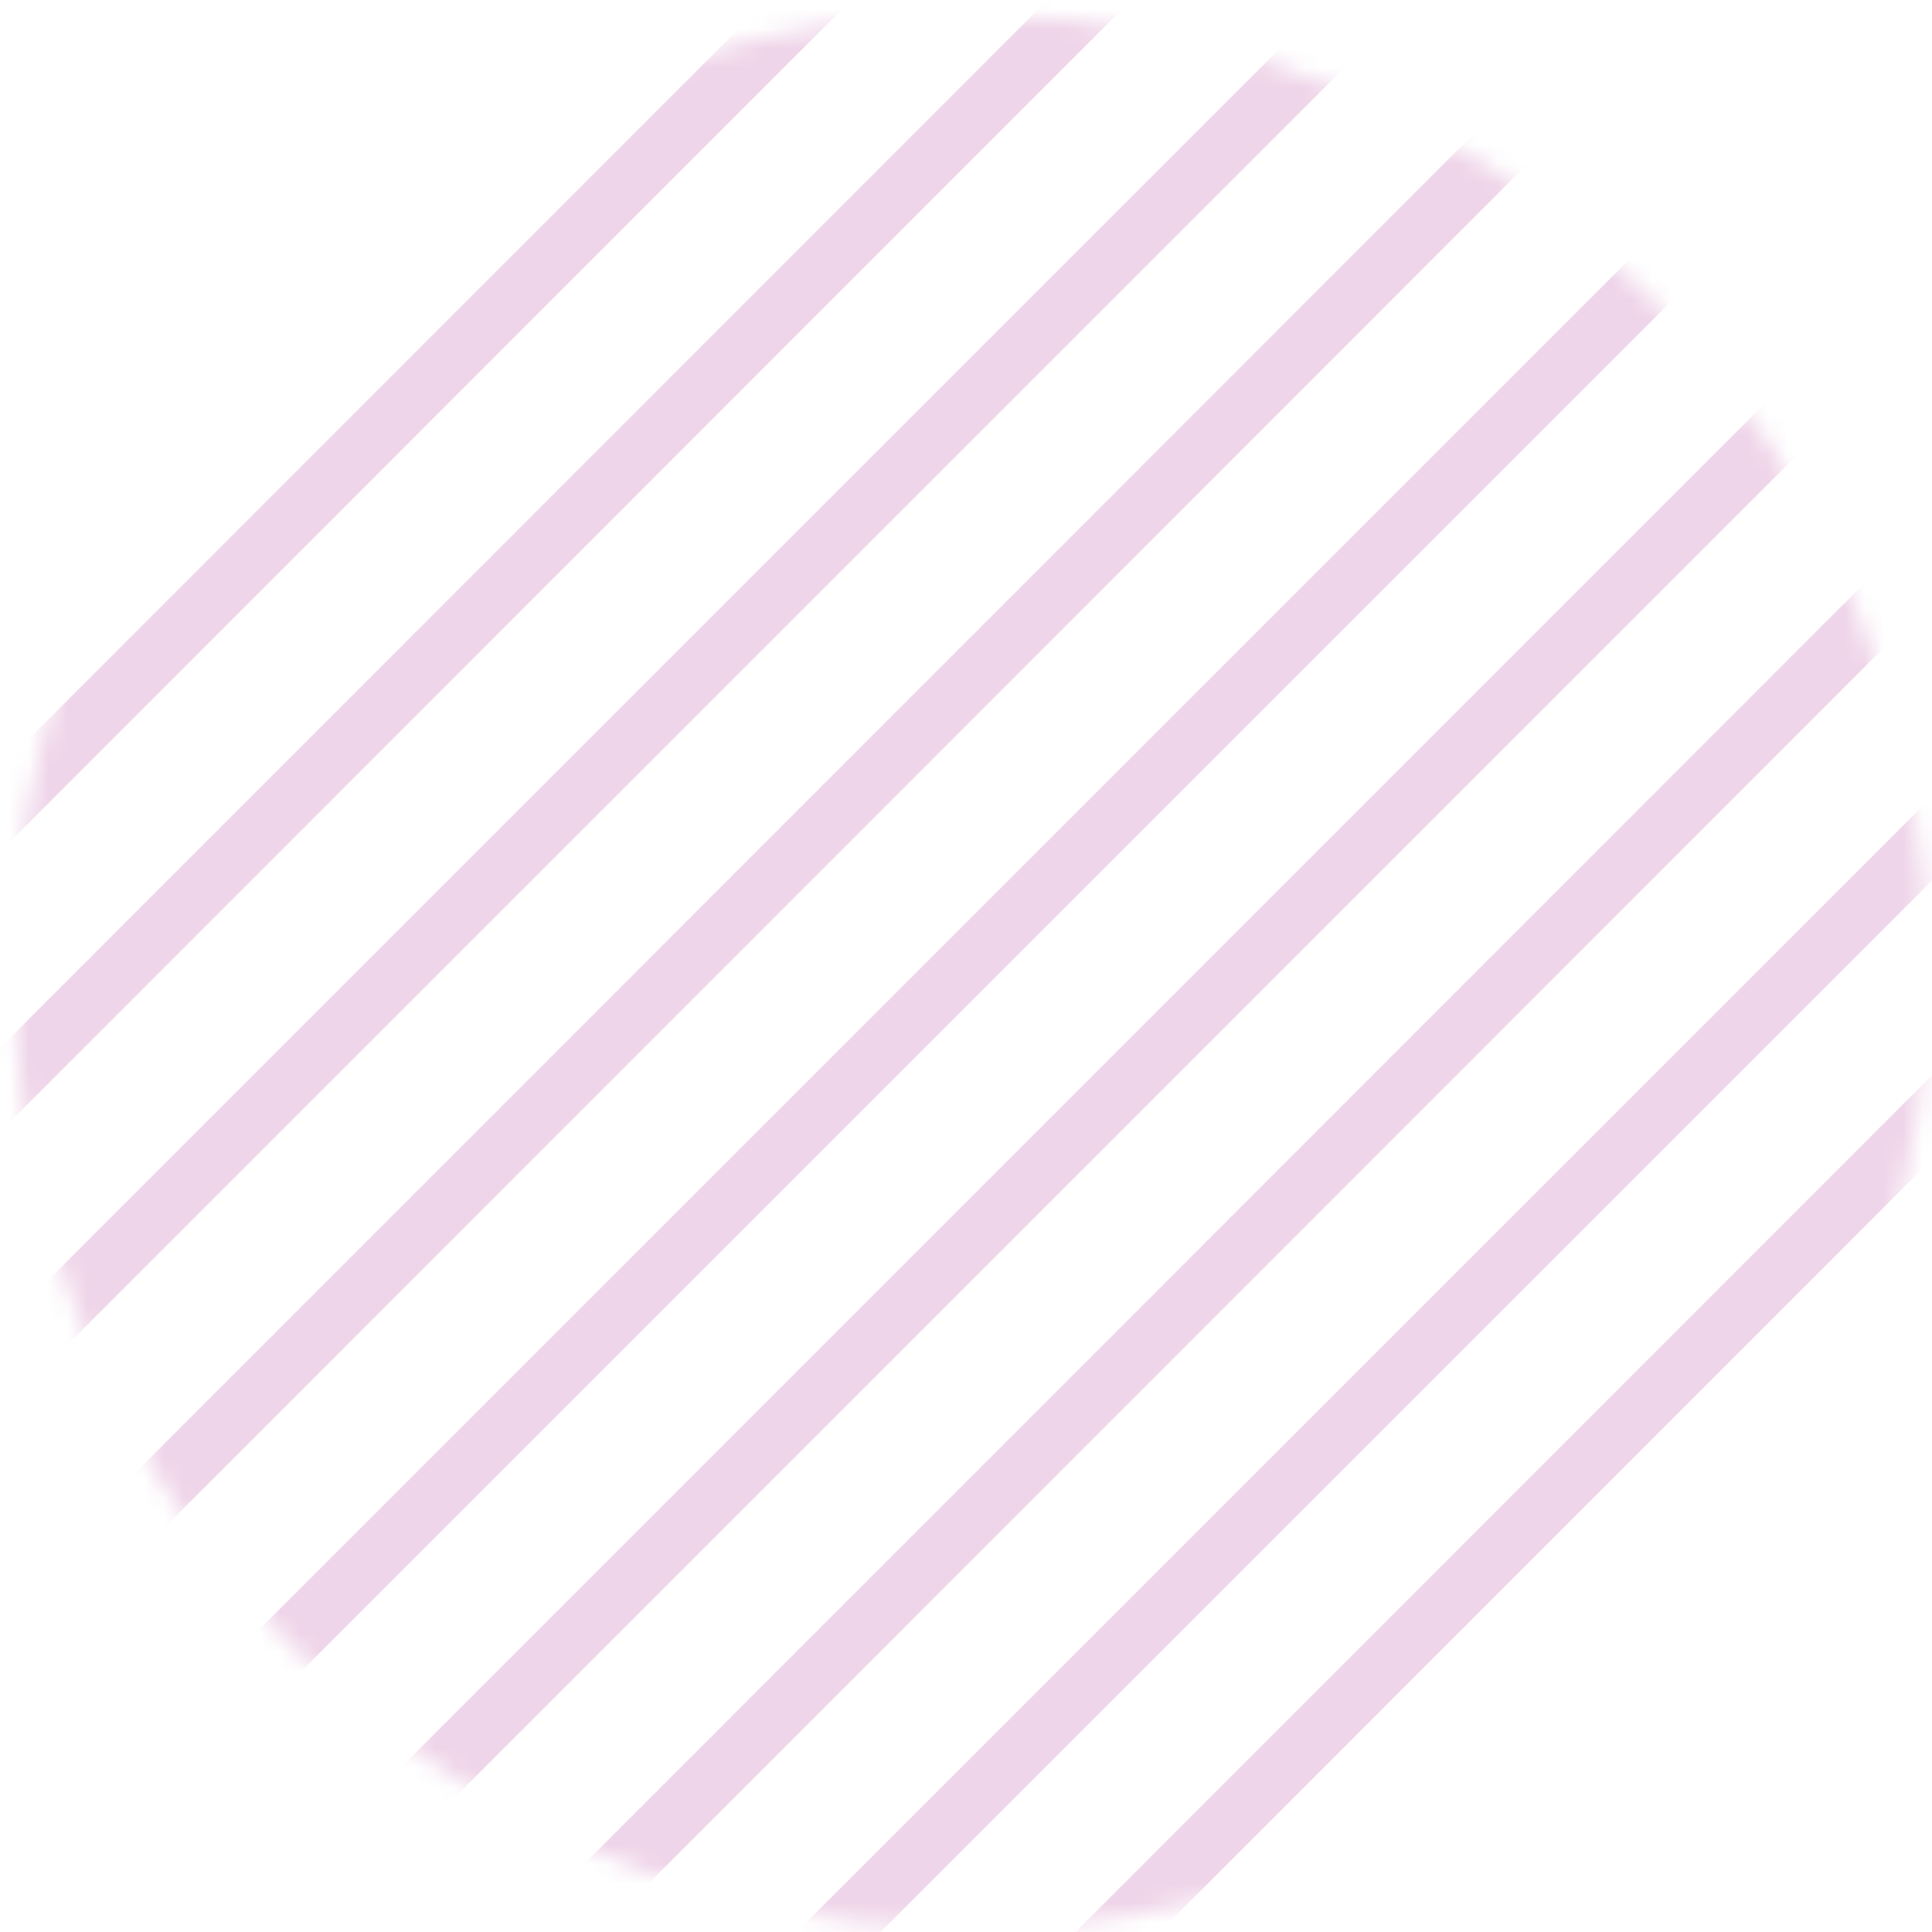 <?xml version="1.0" encoding="UTF-8"?> <svg xmlns="http://www.w3.org/2000/svg" width="100" height="100" viewBox="0 0 100 100" fill="none"> <mask id="mask0_417_28" style="mask-type:luminance" maskUnits="userSpaceOnUse" x="0" y="0" width="100" height="100"> <path d="M99.79 50.289C99.793 60.086 96.889 69.663 91.448 77.81C86.007 85.956 78.272 92.306 69.222 96.056C60.172 99.807 50.212 100.789 40.604 98.879C30.995 96.969 22.169 92.252 15.241 85.326C8.313 78.4 3.595 69.574 1.683 59.966C-0.229 50.358 0.751 40.398 4.5 31.348C8.248 22.297 14.597 14.56 22.742 9.118C30.887 3.675 40.464 0.77 50.261 0.77C63.394 0.772 75.989 5.99 85.277 15.276C94.565 24.562 99.785 37.156 99.79 50.289Z" fill="white"></path> </mask> <g mask="url(#mask0_417_28)"> <path d="M70.463 -30.747L-31.35 71.102L-29.178 73.272L72.634 -28.576L70.463 -30.747Z" fill="#EFD5E9"></path> <path d="M77.709 -23.497L-24.104 78.352L-21.932 80.522L79.88 -21.326L77.709 -23.497Z" fill="#EFD5E9"></path> <path d="M84.963 -16.209L-16.867 85.621L-14.696 87.792L87.134 -14.039L84.963 -16.209Z" fill="#EFD5E9"></path> <path d="M92.197 -8.993L-9.615 92.856L-7.444 95.026L94.369 -6.822L92.197 -8.993Z" fill="#EFD5E9"></path> <path d="M99.469 -1.709L-2.361 100.121L-0.191 102.292L101.64 0.461L99.469 -1.709Z" fill="#EFD5E9"></path> <path d="M106.698 5.533L4.867 107.363L7.038 109.534L108.868 7.704L106.698 5.533Z" fill="#EFD5E9"></path> <path d="M113.944 12.742L12.131 114.59L14.302 116.76L116.115 14.912L113.944 12.742Z" fill="#EFD5E9"></path> <path d="M121.203 20.033L19.373 121.863L21.544 124.034L123.374 22.204L121.203 20.033Z" fill="#EFD5E9"></path> <path d="M128.432 27.214L26.619 129.062L28.79 131.233L130.603 29.385L128.432 27.214Z" fill="#EFD5E9"></path> </g> </svg> 